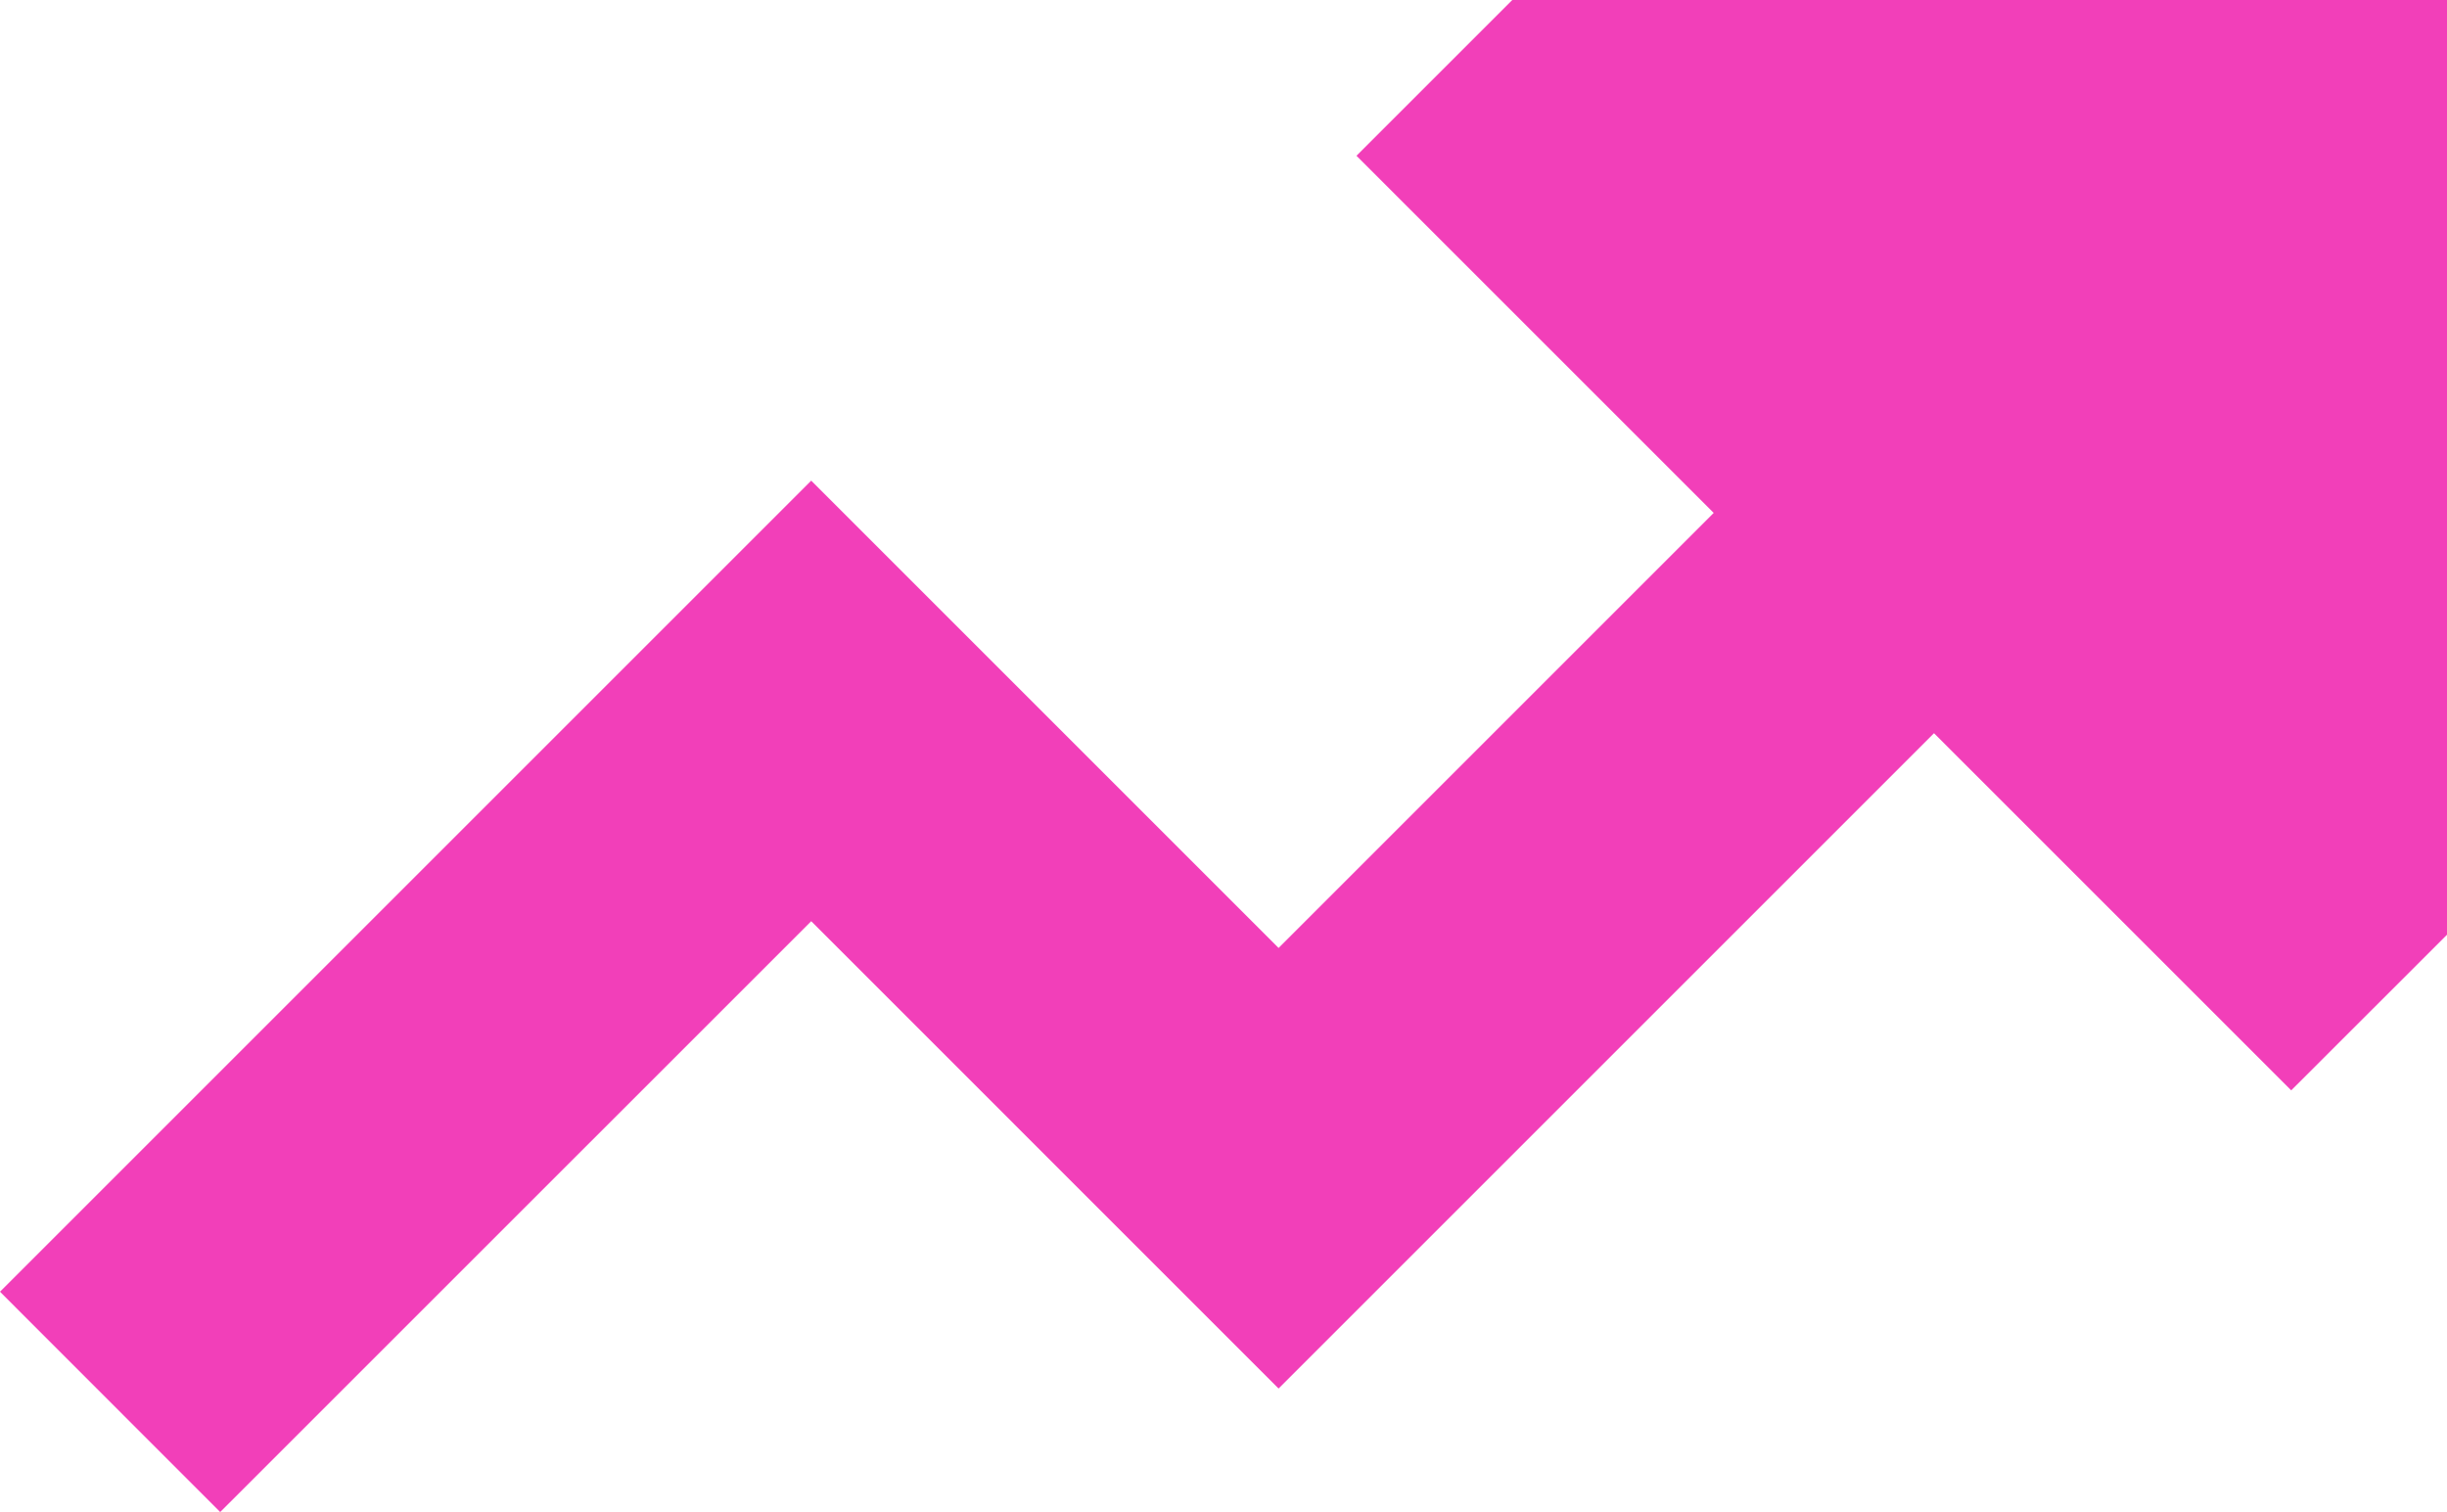 <svg viewBox="0 0 91.202 56.364" height="56.364" width="91.202" xmlns="http://www.w3.org/2000/svg"><path fill="#f23fb9" transform="translate(-0.293 -3)" d="M56.657,3,50.85,8.806,64.164,22.12,47.947,38.337,30.528,20.917.293,51.152,8.5,59.364,30.528,37.34,47.947,54.76,72.375,30.332,85.689,43.645,91.5,37.839V3Z"></path></svg>
